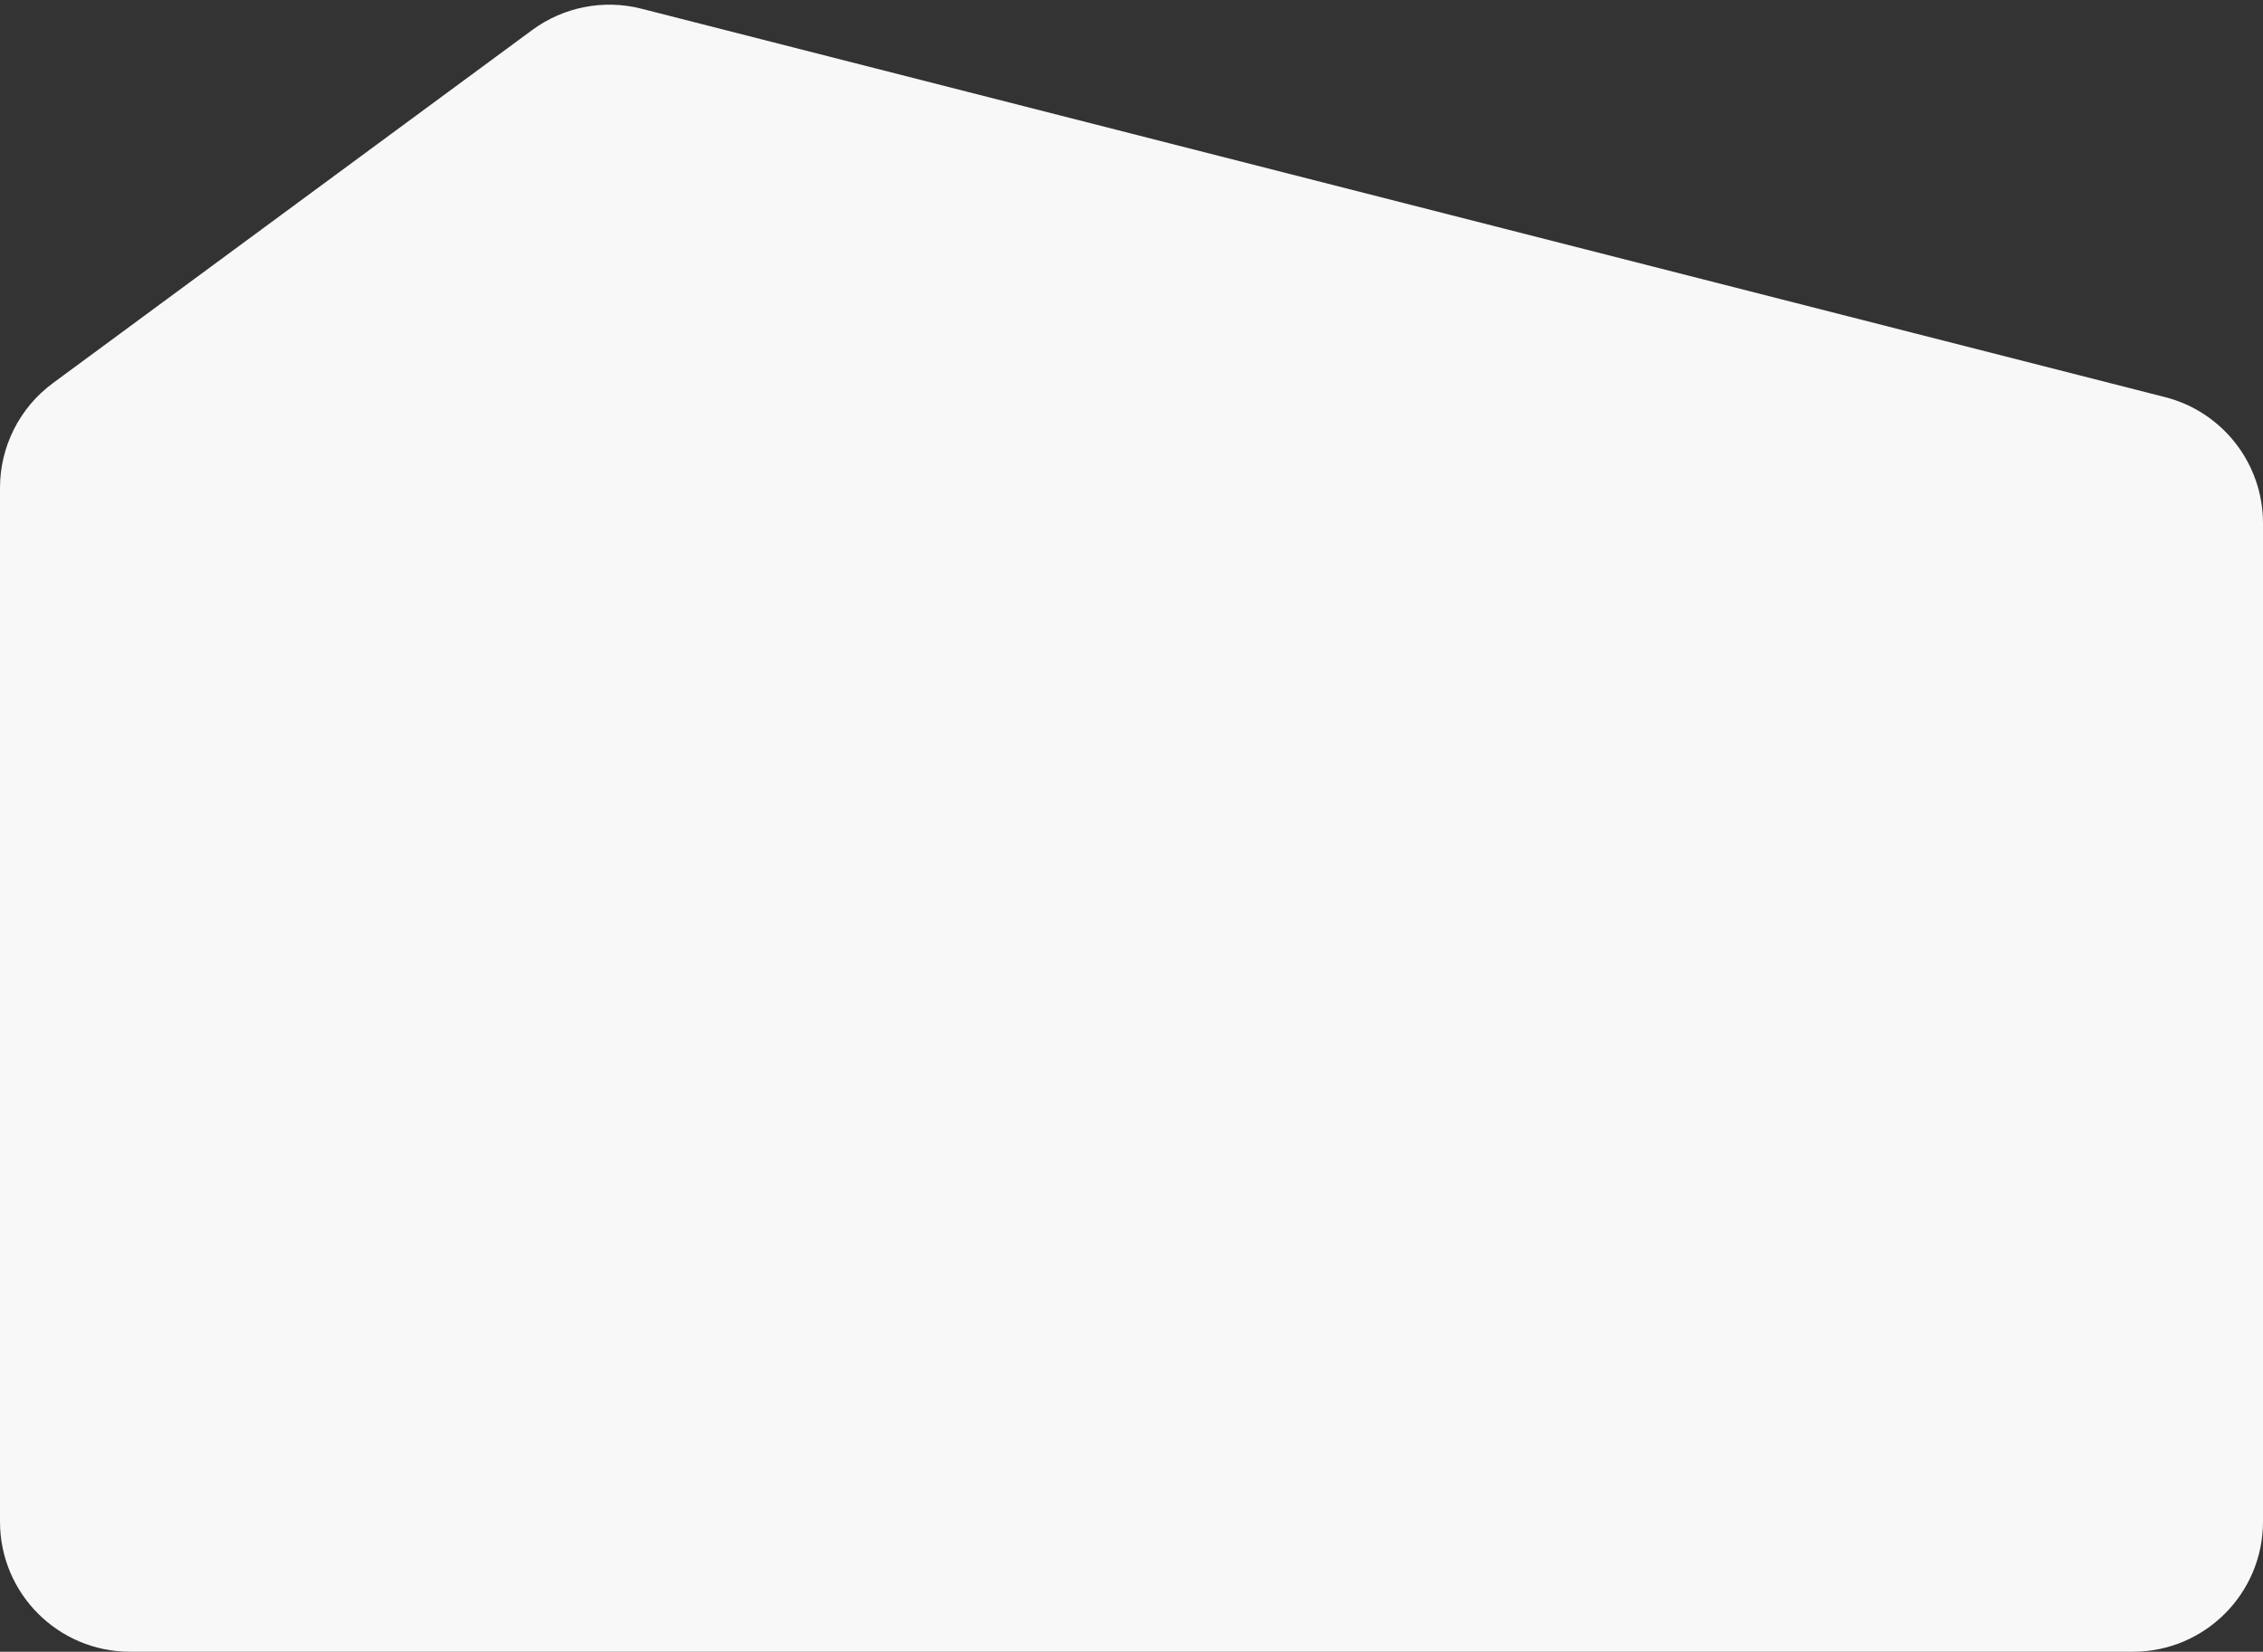 <svg width="348" height="254" viewBox="0 0 348 254" fill="none" xmlns="http://www.w3.org/2000/svg">
<rect x="0" y="0" width="348" height="254" fill="#333333" stroke="none"/>
<path d="M98.645 1.34C92.836 -0.141 86.669 1.062 81.842 4.617L8.138 58.914C3.021 62.683 6.19134e-07 68.66 1.66792e-06 75.016L2.7903e-05 234C2.97258e-05 245.046 8.954 254 20 254H328C339.046 254 348 245.046 348 234V80.45C348 71.307 341.8 63.328 332.941 61.069L98.645 1.34Z" fill="#F8F8F8"/>
</svg>
